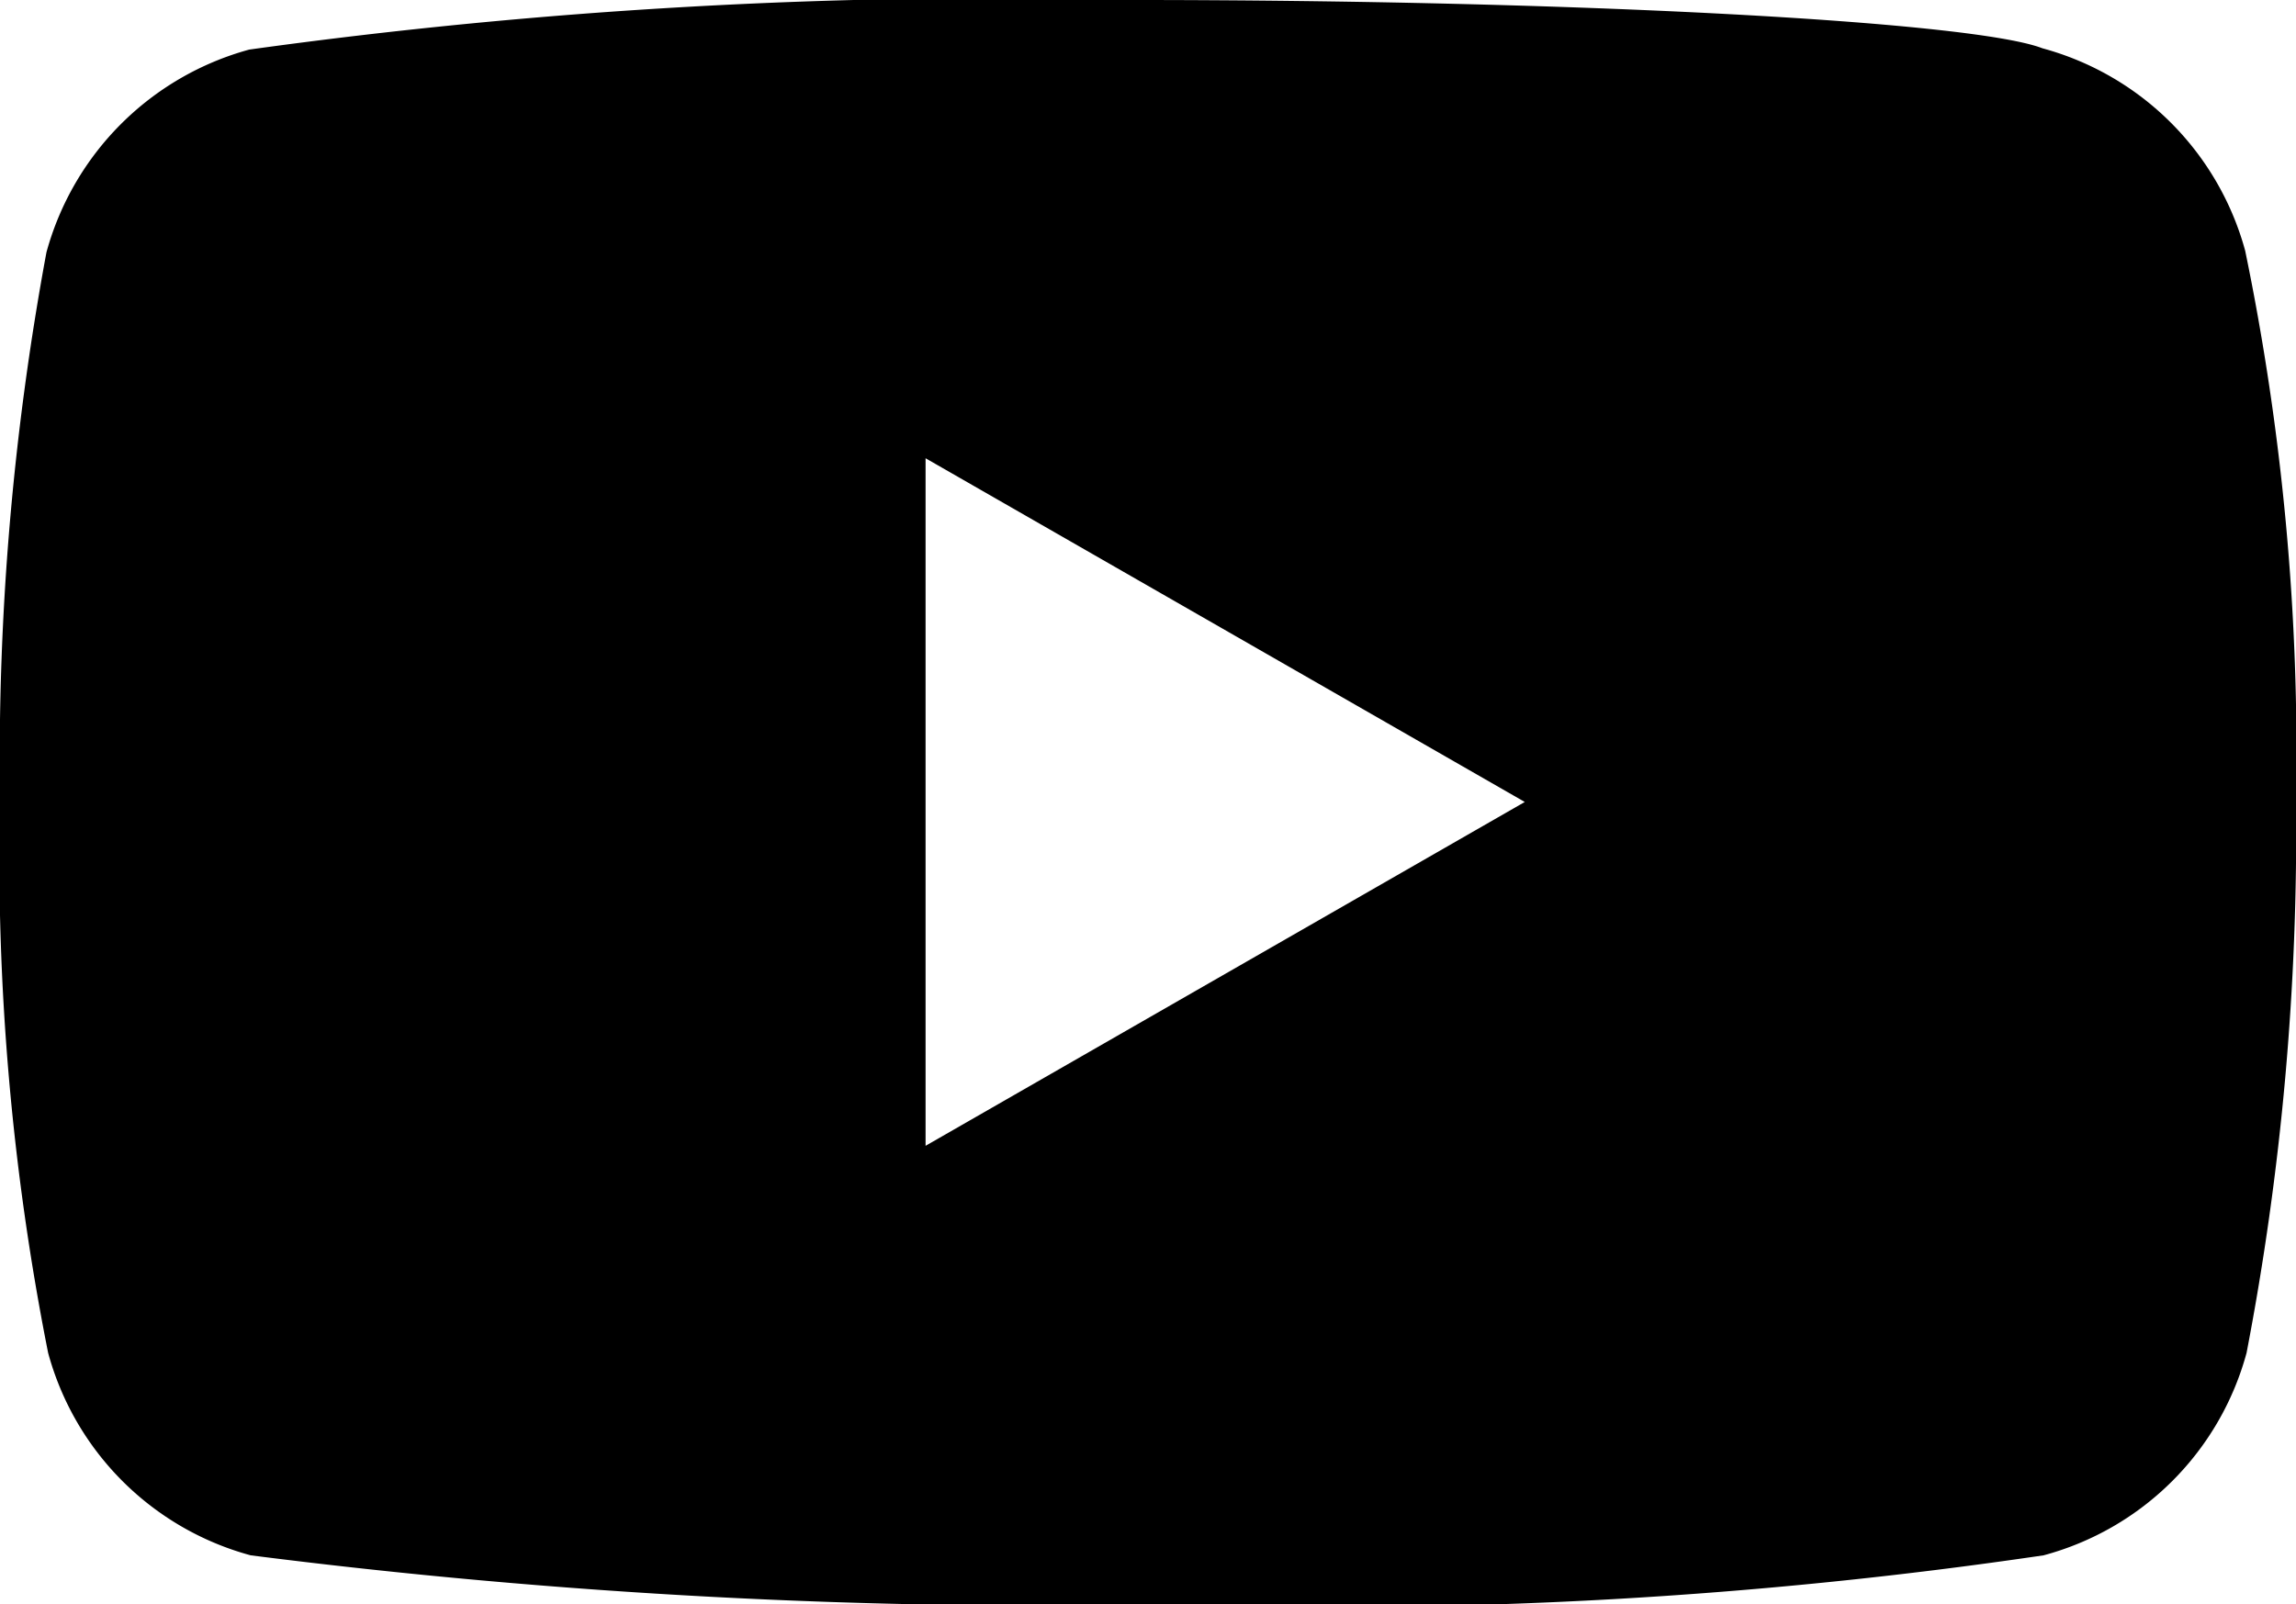 <svg id="YouTube_full-color_icon__2017_" data-name="YouTube_full-color_icon_(2017)" xmlns="http://www.w3.org/2000/svg" width="26.389" height="18.442" viewBox="0 0 26.389 18.442">
  <path id="Subtraction_1" data-name="Subtraction 1" d="M13.538,18.442a71.975,71.975,0,0,1-10.657-.561A3.31,3.31,0,0,1,.553,15.553,29.224,29.224,0,0,1,0,9.2,31.99,31.99,0,0,1,.534,2.9,3.325,3.325,0,0,1,2.865.57,62.192,62.192,0,0,1,13.014,0c5.06,0,9.656.244,10.46.555a3.314,3.314,0,0,1,2.331,2.328A28.468,28.468,0,0,1,26.389,9.2a31.706,31.706,0,0,1-.568,6.353,3.305,3.305,0,0,1-2.333,2.328A55.392,55.392,0,0,1,13.538,18.442Zm-2.9-13.176h0v7.907L17.525,9.22,10.634,5.266Z" transform="translate(0)"/>
</svg>
